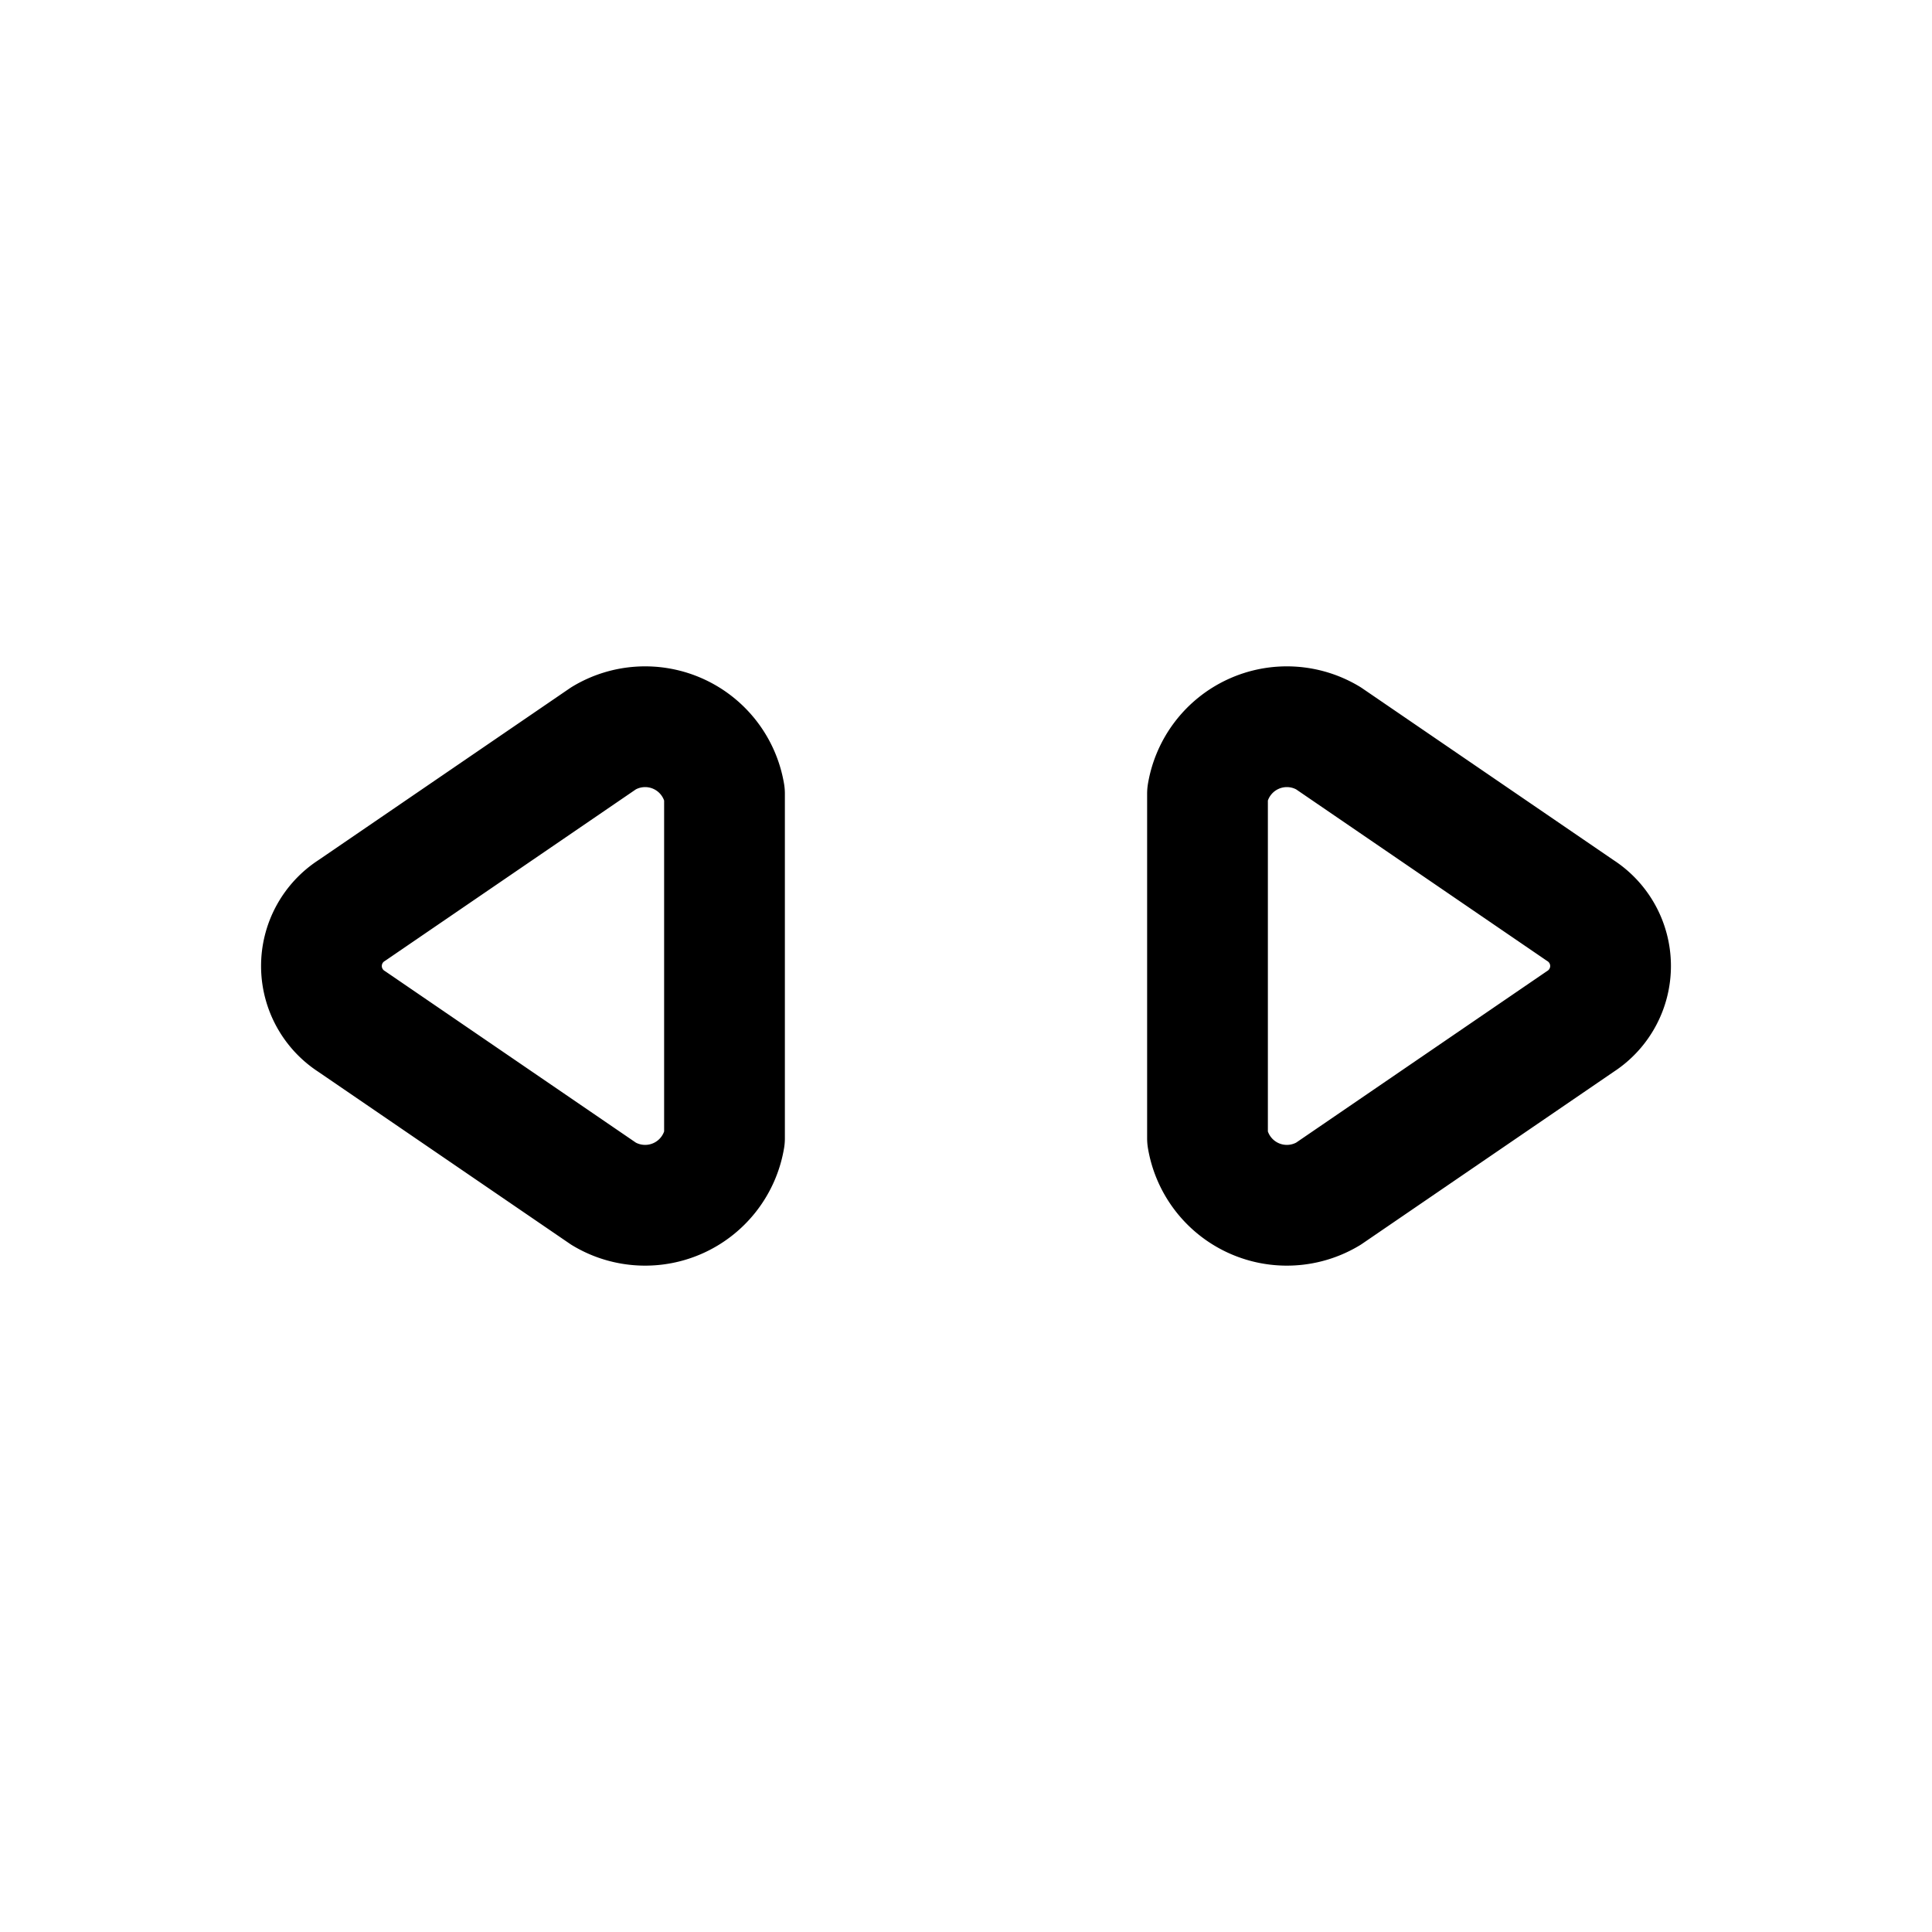 <?xml version="1.0" encoding="utf-8"?><!-- Uploaded to: SVG Repo, www.svgrepo.com, Generator: SVG Repo Mixer Tools -->
<svg fill="#000000" width="800px" height="800px" viewBox="0 0 24 24" id="scroll-left-right" xmlns="http://www.w3.org/2000/svg" class="icon line"><path id="primary" d="M19.63,11.31,16.5,9.17a1,1,0,0,0-1.5.69v4.28a1,1,0,0,0,1.5.69l3.13-2.14A.82.82,0,0,0,19.63,11.31ZM4.37,12.69,7.5,14.83A1,1,0,0,0,9,14.14V9.86a1,1,0,0,0-1.5-.69L4.37,11.31A.82.82,0,0,0,4.37,12.69Z" style="fill: none; stroke: rgb(0, 0, 0); stroke-linecap: round; stroke-linejoin: round; stroke-width: 1.5;"></path></svg>